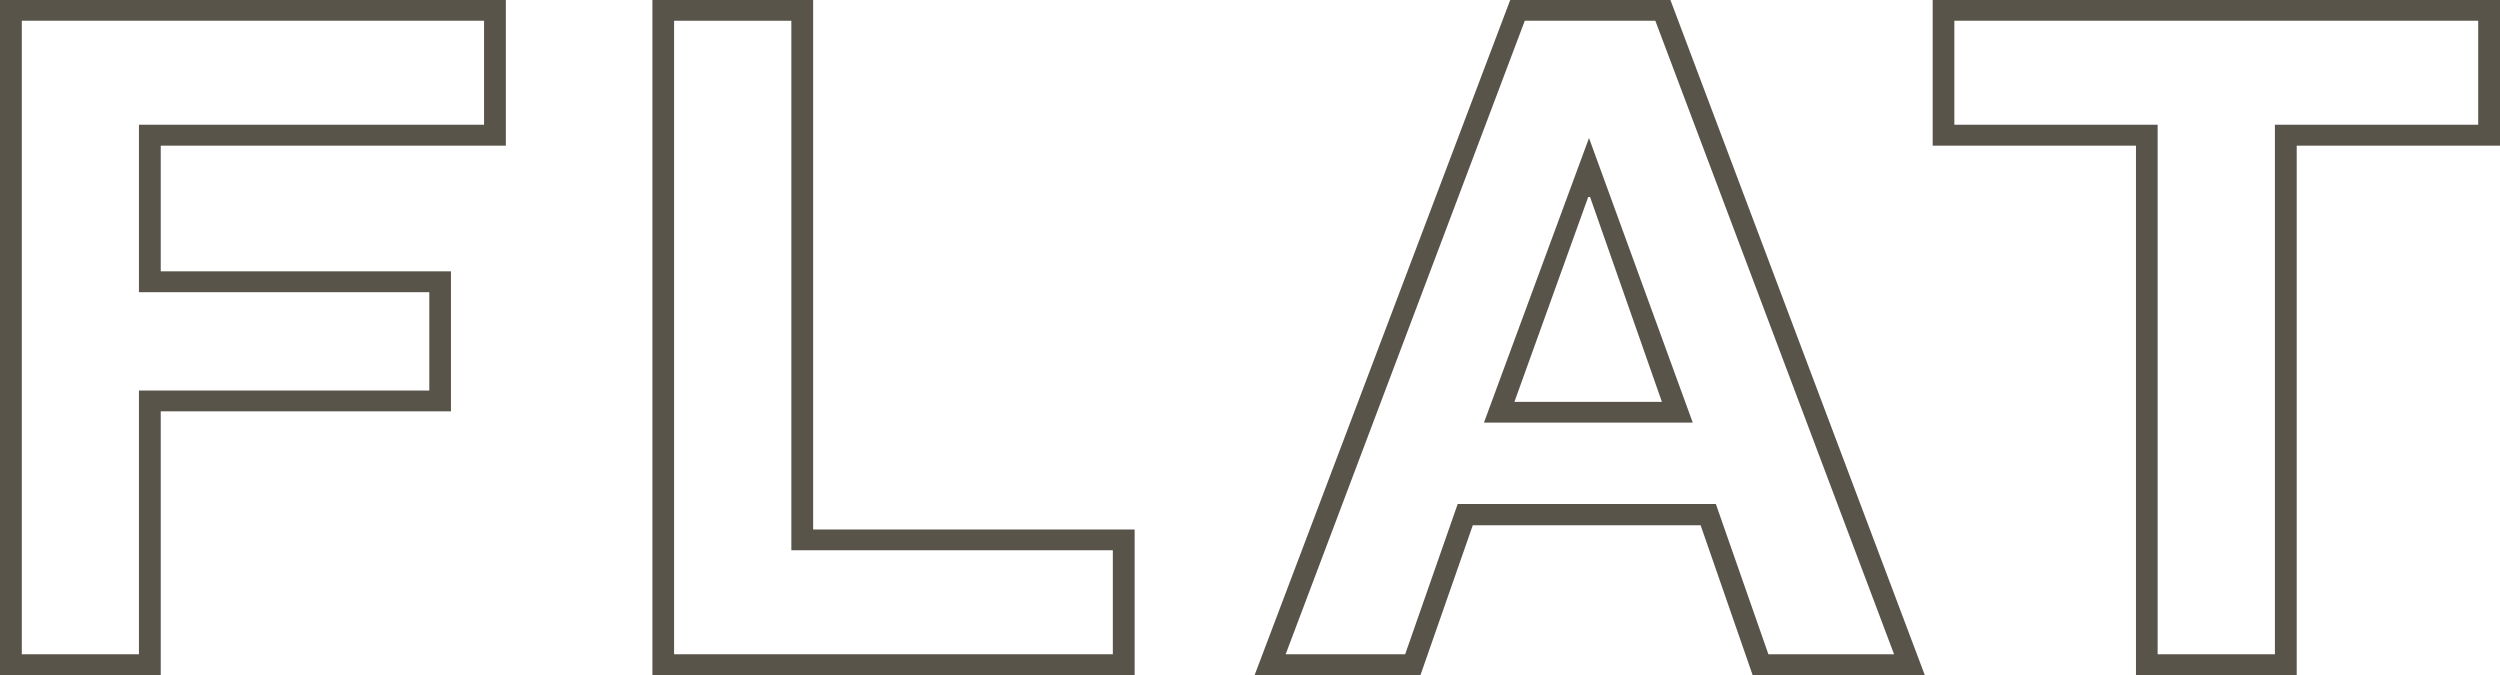 <svg xmlns="http://www.w3.org/2000/svg" viewBox="0 0 190.37 51.41"><defs><style>.cls-1{fill:#58544a;}</style></defs><title>subttl_flat</title><g id="レイヤー_2" data-name="レイヤー 2"><g id="レイヤー_1-2" data-name="レイヤー 1"><path class="cls-1" d="M0,0H38.52V11.09H12.24v9.57h22.1V31.32H12.24V51.41H0ZM1.66,49.82h8.92V29.74H32.69V22.25H10.58V9.5H36.86V1.58H1.66Z"/><path class="cls-1" d="M49.68,0H61.92V40.32H86.4V51.41H49.68Zm1.65,49.82H84.74V41.9H60.26V1.58H51.33Z"/><path class="cls-1" d="M115,0H127.2l19.37,51.41H133.46L129.5,40H112.15l-4,11.45H95.52ZM97.9,49.82H107l4-11.44h19.66l4,11.44h9.57L126.05,1.58h-9.94Zm31-17.64H113l8-21.67ZM121.08,15h-.14L115.32,30.6h11.23Z"/><path class="cls-1" d="M162.65,11.09H147.17V0h43.2V11.09H174.89V51.41H162.65Zm1.65,38.73h8.93V9.5h15.48V1.58H148.82V9.5H164.3Z"/></g></g></svg>